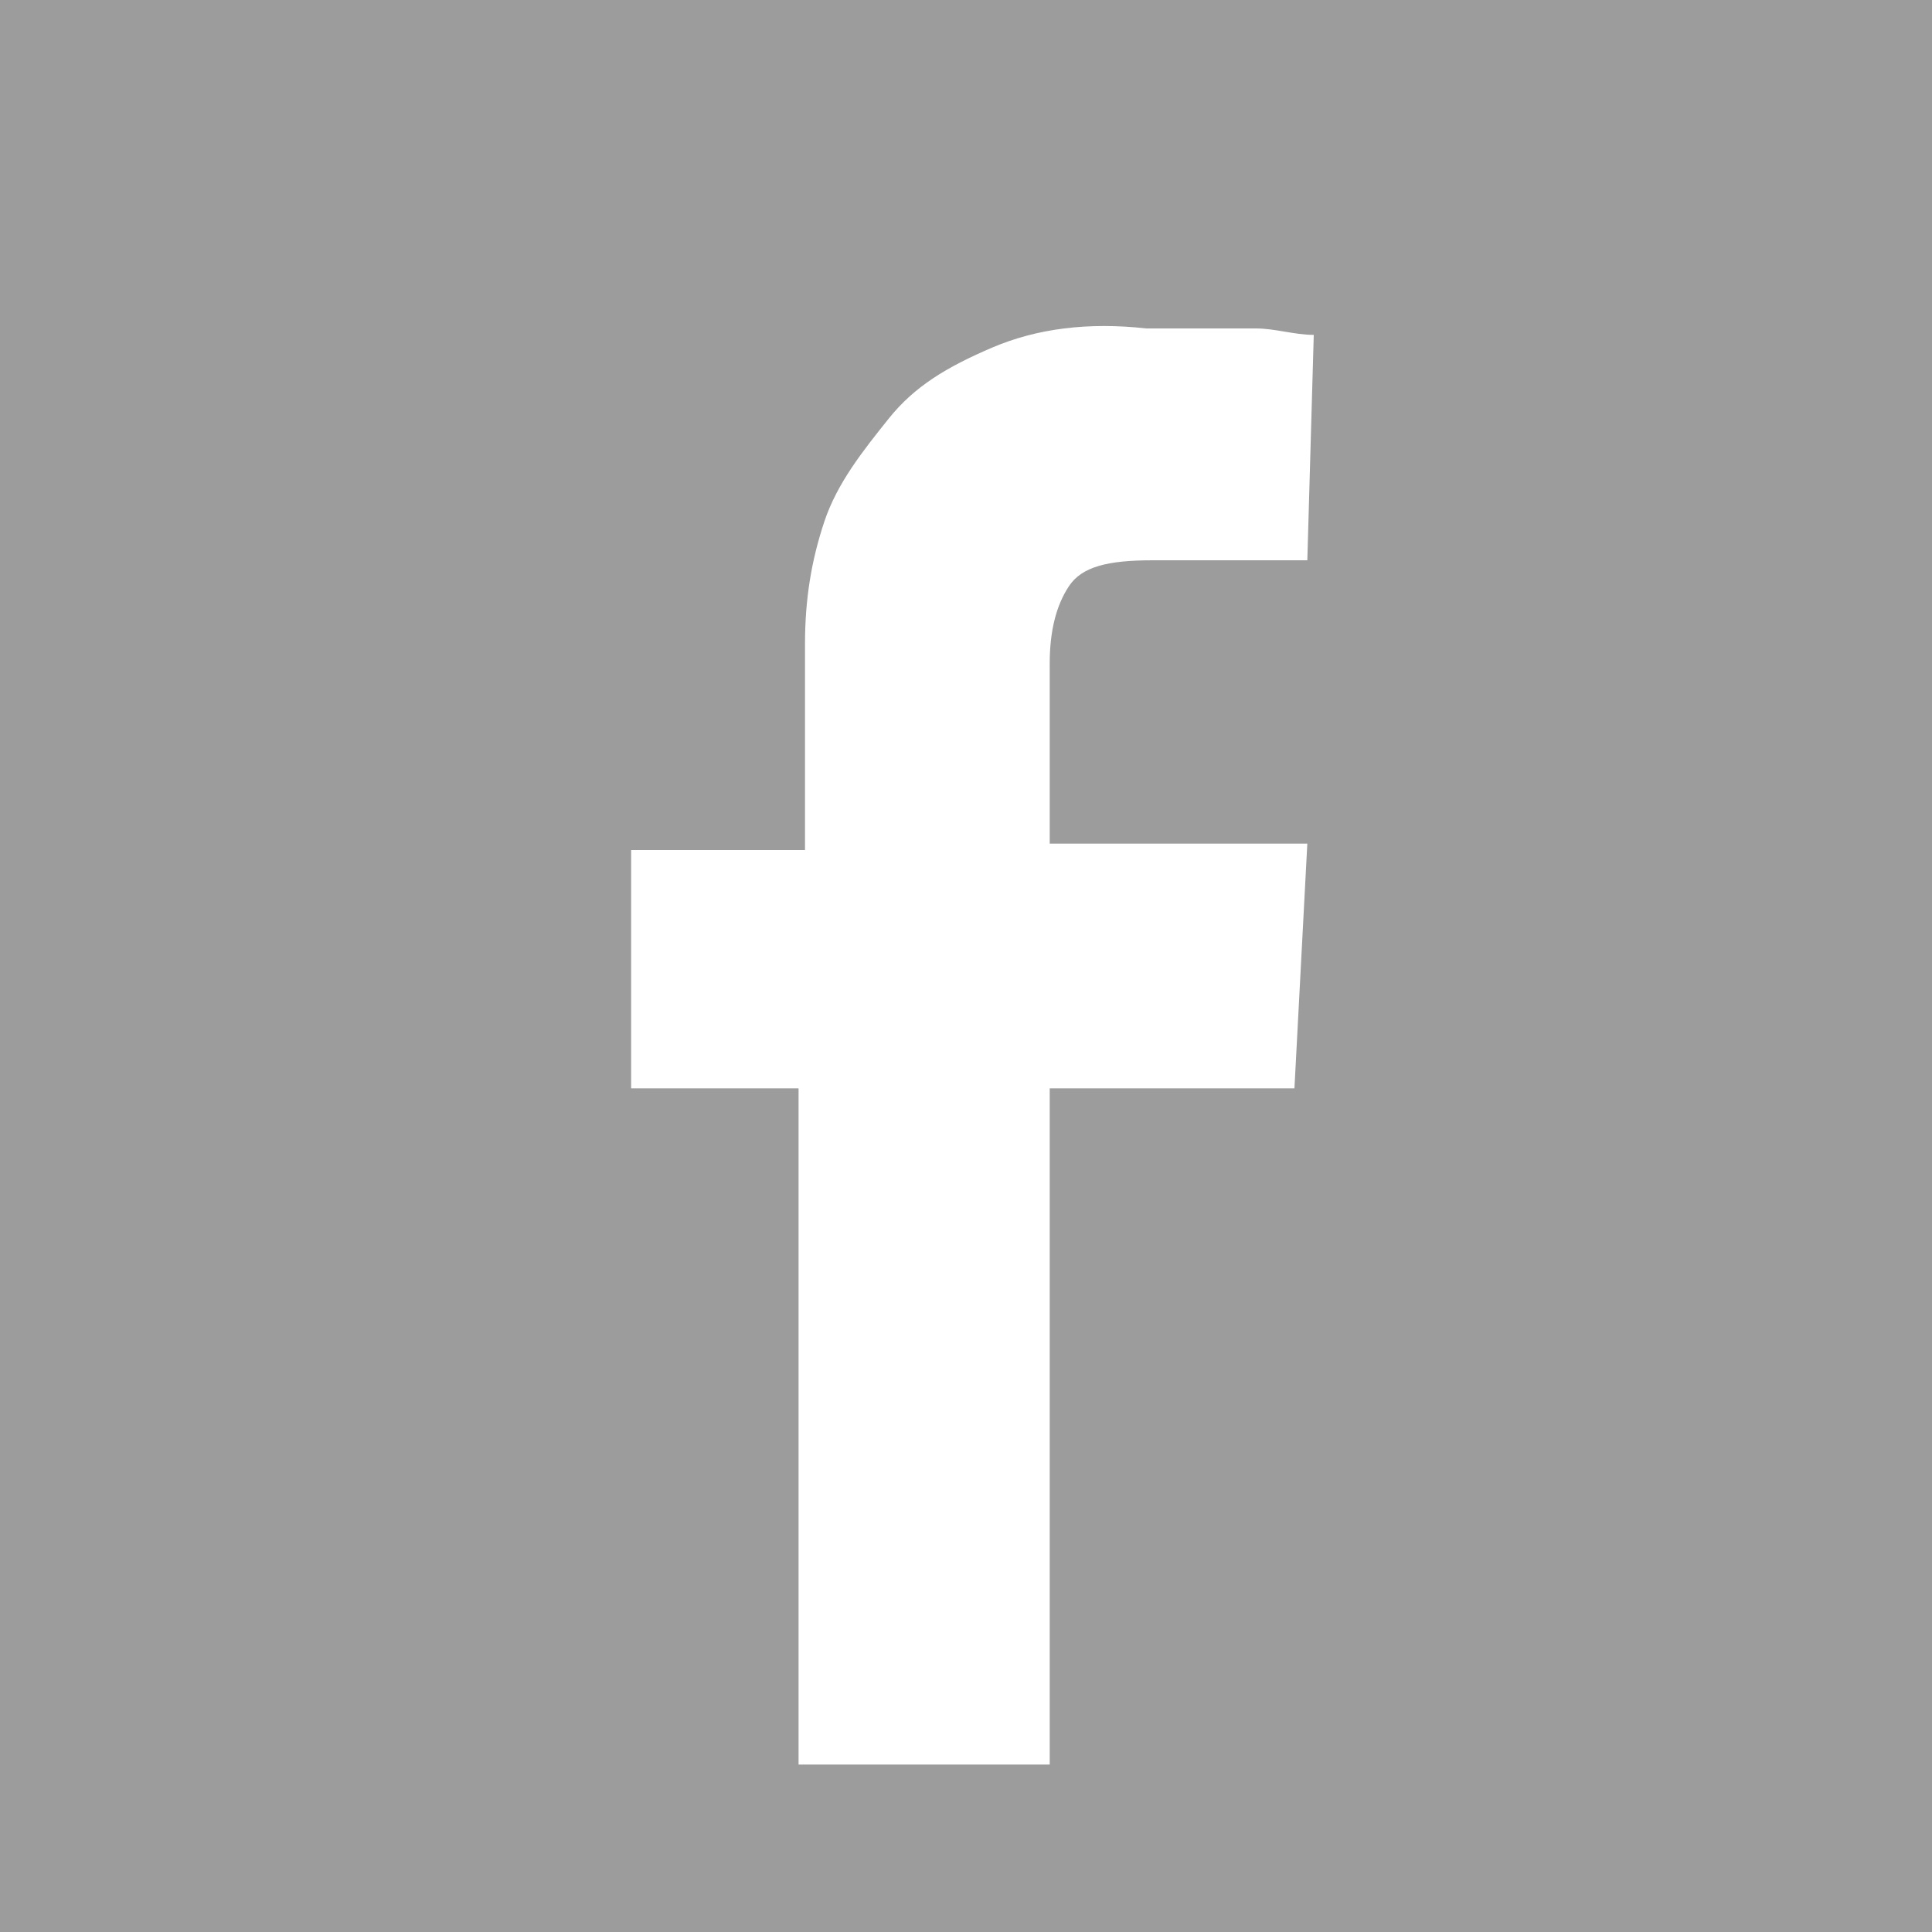 <?xml version="1.0" encoding="utf-8"?>
<!-- Generator: Adobe Illustrator 17.1.0, SVG Export Plug-In . SVG Version: 6.00 Build 0)  -->
<!DOCTYPE svg PUBLIC "-//W3C//DTD SVG 1.1//EN" "http://www.w3.org/Graphics/SVG/1.1/DTD/svg11.dtd">
<svg version="1.1" id="Capa_1" xmlns="http://www.w3.org/2000/svg" xmlns:xlink="http://www.w3.org/1999/xlink" x="0px" y="0px"
	 width="30px" height="30px" viewBox="592 783 30 30" enable-background="new 592 783 30 30" xml:space="preserve">
<g>
	<rect x="592" y="783" fill="#9C9C9D" width="30" height="30"/>
	<g>
		<path fill="#FFFFFF" d="M601.7,799.9h2.7v10.5h3.9v-10.5h3.8l0.2-3.8h-4v-2.8c0-0.5,0.1-0.9,0.3-1.2c0.2-0.3,0.6-0.4,1.3-0.4h2.4
			l0.1-3.5c-0.3,0-0.6-0.1-0.9-0.1s-0.6,0-0.8,0c-0.3,0-0.6,0-0.9,0c-0.9-0.1-1.7,0-2.4,0.3c-0.7,0.3-1.2,0.6-1.6,1.1
			c-0.4,0.5-0.8,1-1,1.6c-0.2,0.6-0.3,1.2-0.3,1.9v3.2h-2.7V799.9z"/>
	</g>
</g>
</svg>
